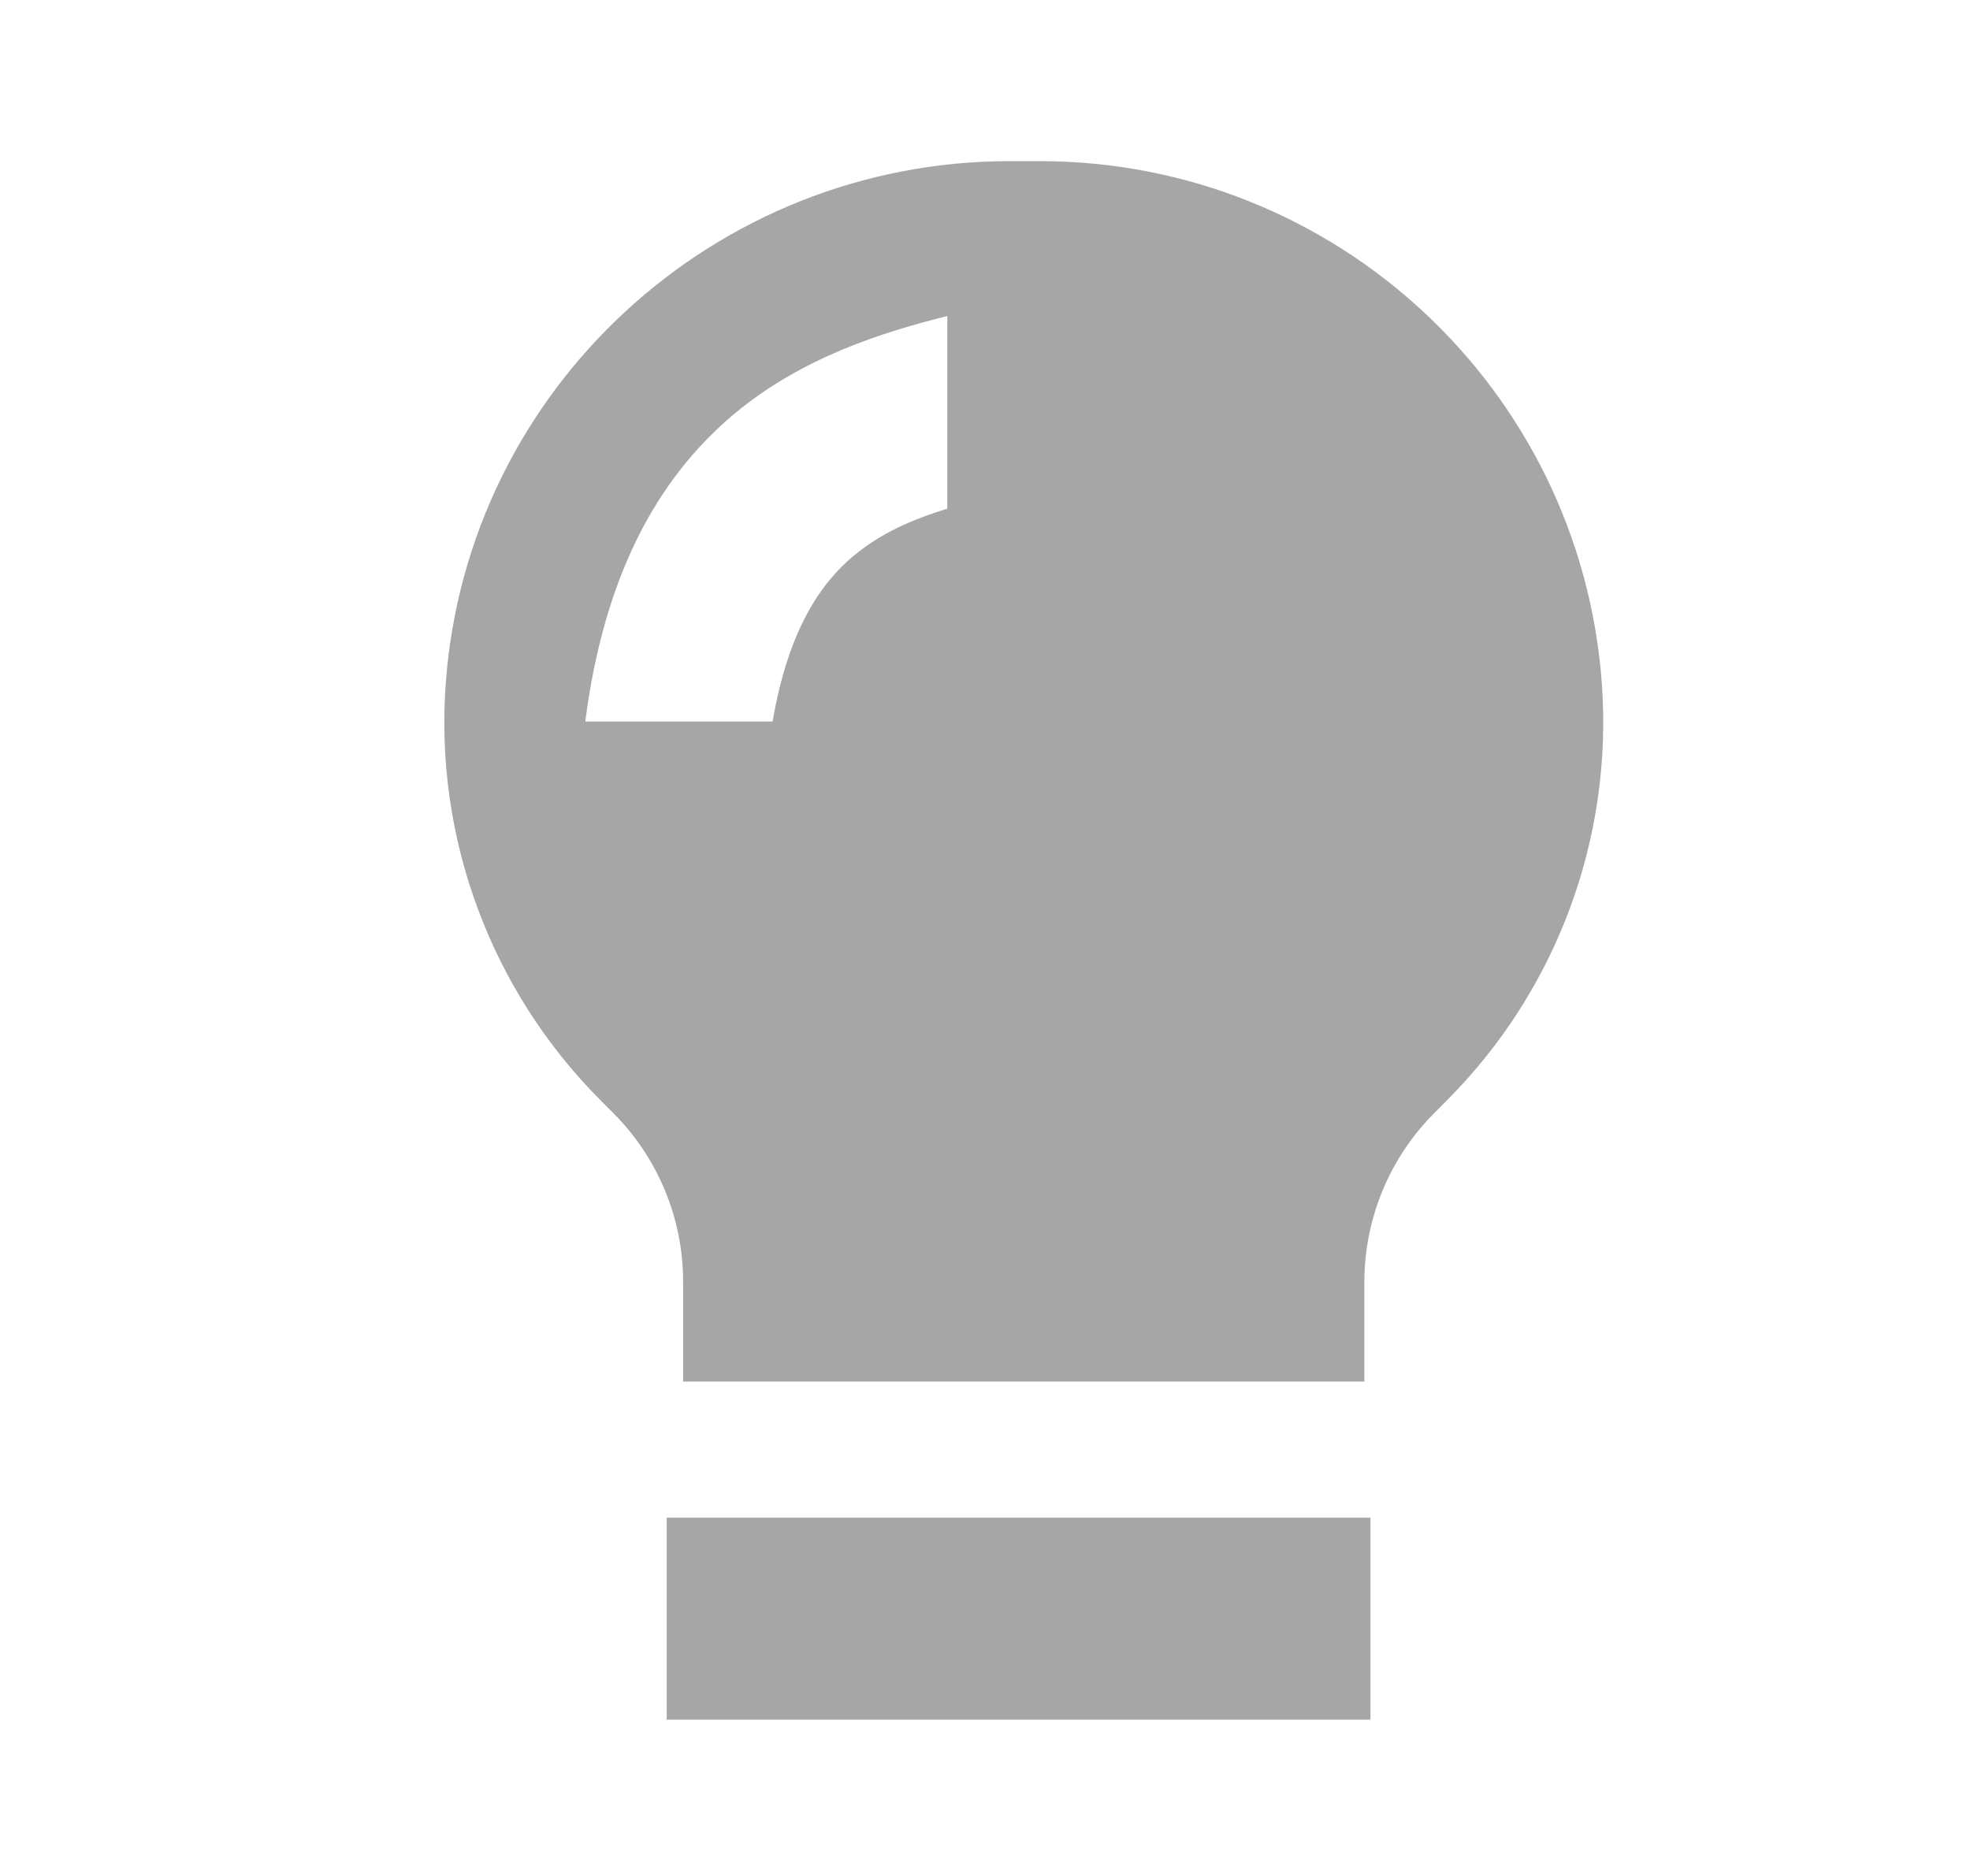 <svg width="21" height="20" viewBox="0 0 21 20" fill="none" xmlns="http://www.w3.org/2000/svg">
<path d="M14.609 18.333H7.107V16.18H14.609V18.333ZM11.085 1.718C14.23 1.718 16.843 4.144 17.075 7.28C17.197 8.936 16.593 10.563 15.418 11.737L15.29 11.866C14.813 12.343 14.545 12.99 14.544 13.665V14.729H7.282V13.665C7.282 12.991 7.014 12.343 6.537 11.866L6.408 11.737C5.234 10.563 4.629 8.936 4.752 7.28C4.984 4.144 7.617 1.718 10.761 1.718H11.085ZM10.098 3.369C9.419 3.539 8.552 3.807 7.829 4.411C6.992 5.111 6.437 6.158 6.239 7.692H8.236C8.406 6.695 8.764 6.206 9.097 5.928C9.384 5.688 9.71 5.543 10.098 5.423V3.369Z" fill="#A6A6A6"/>
</svg>

